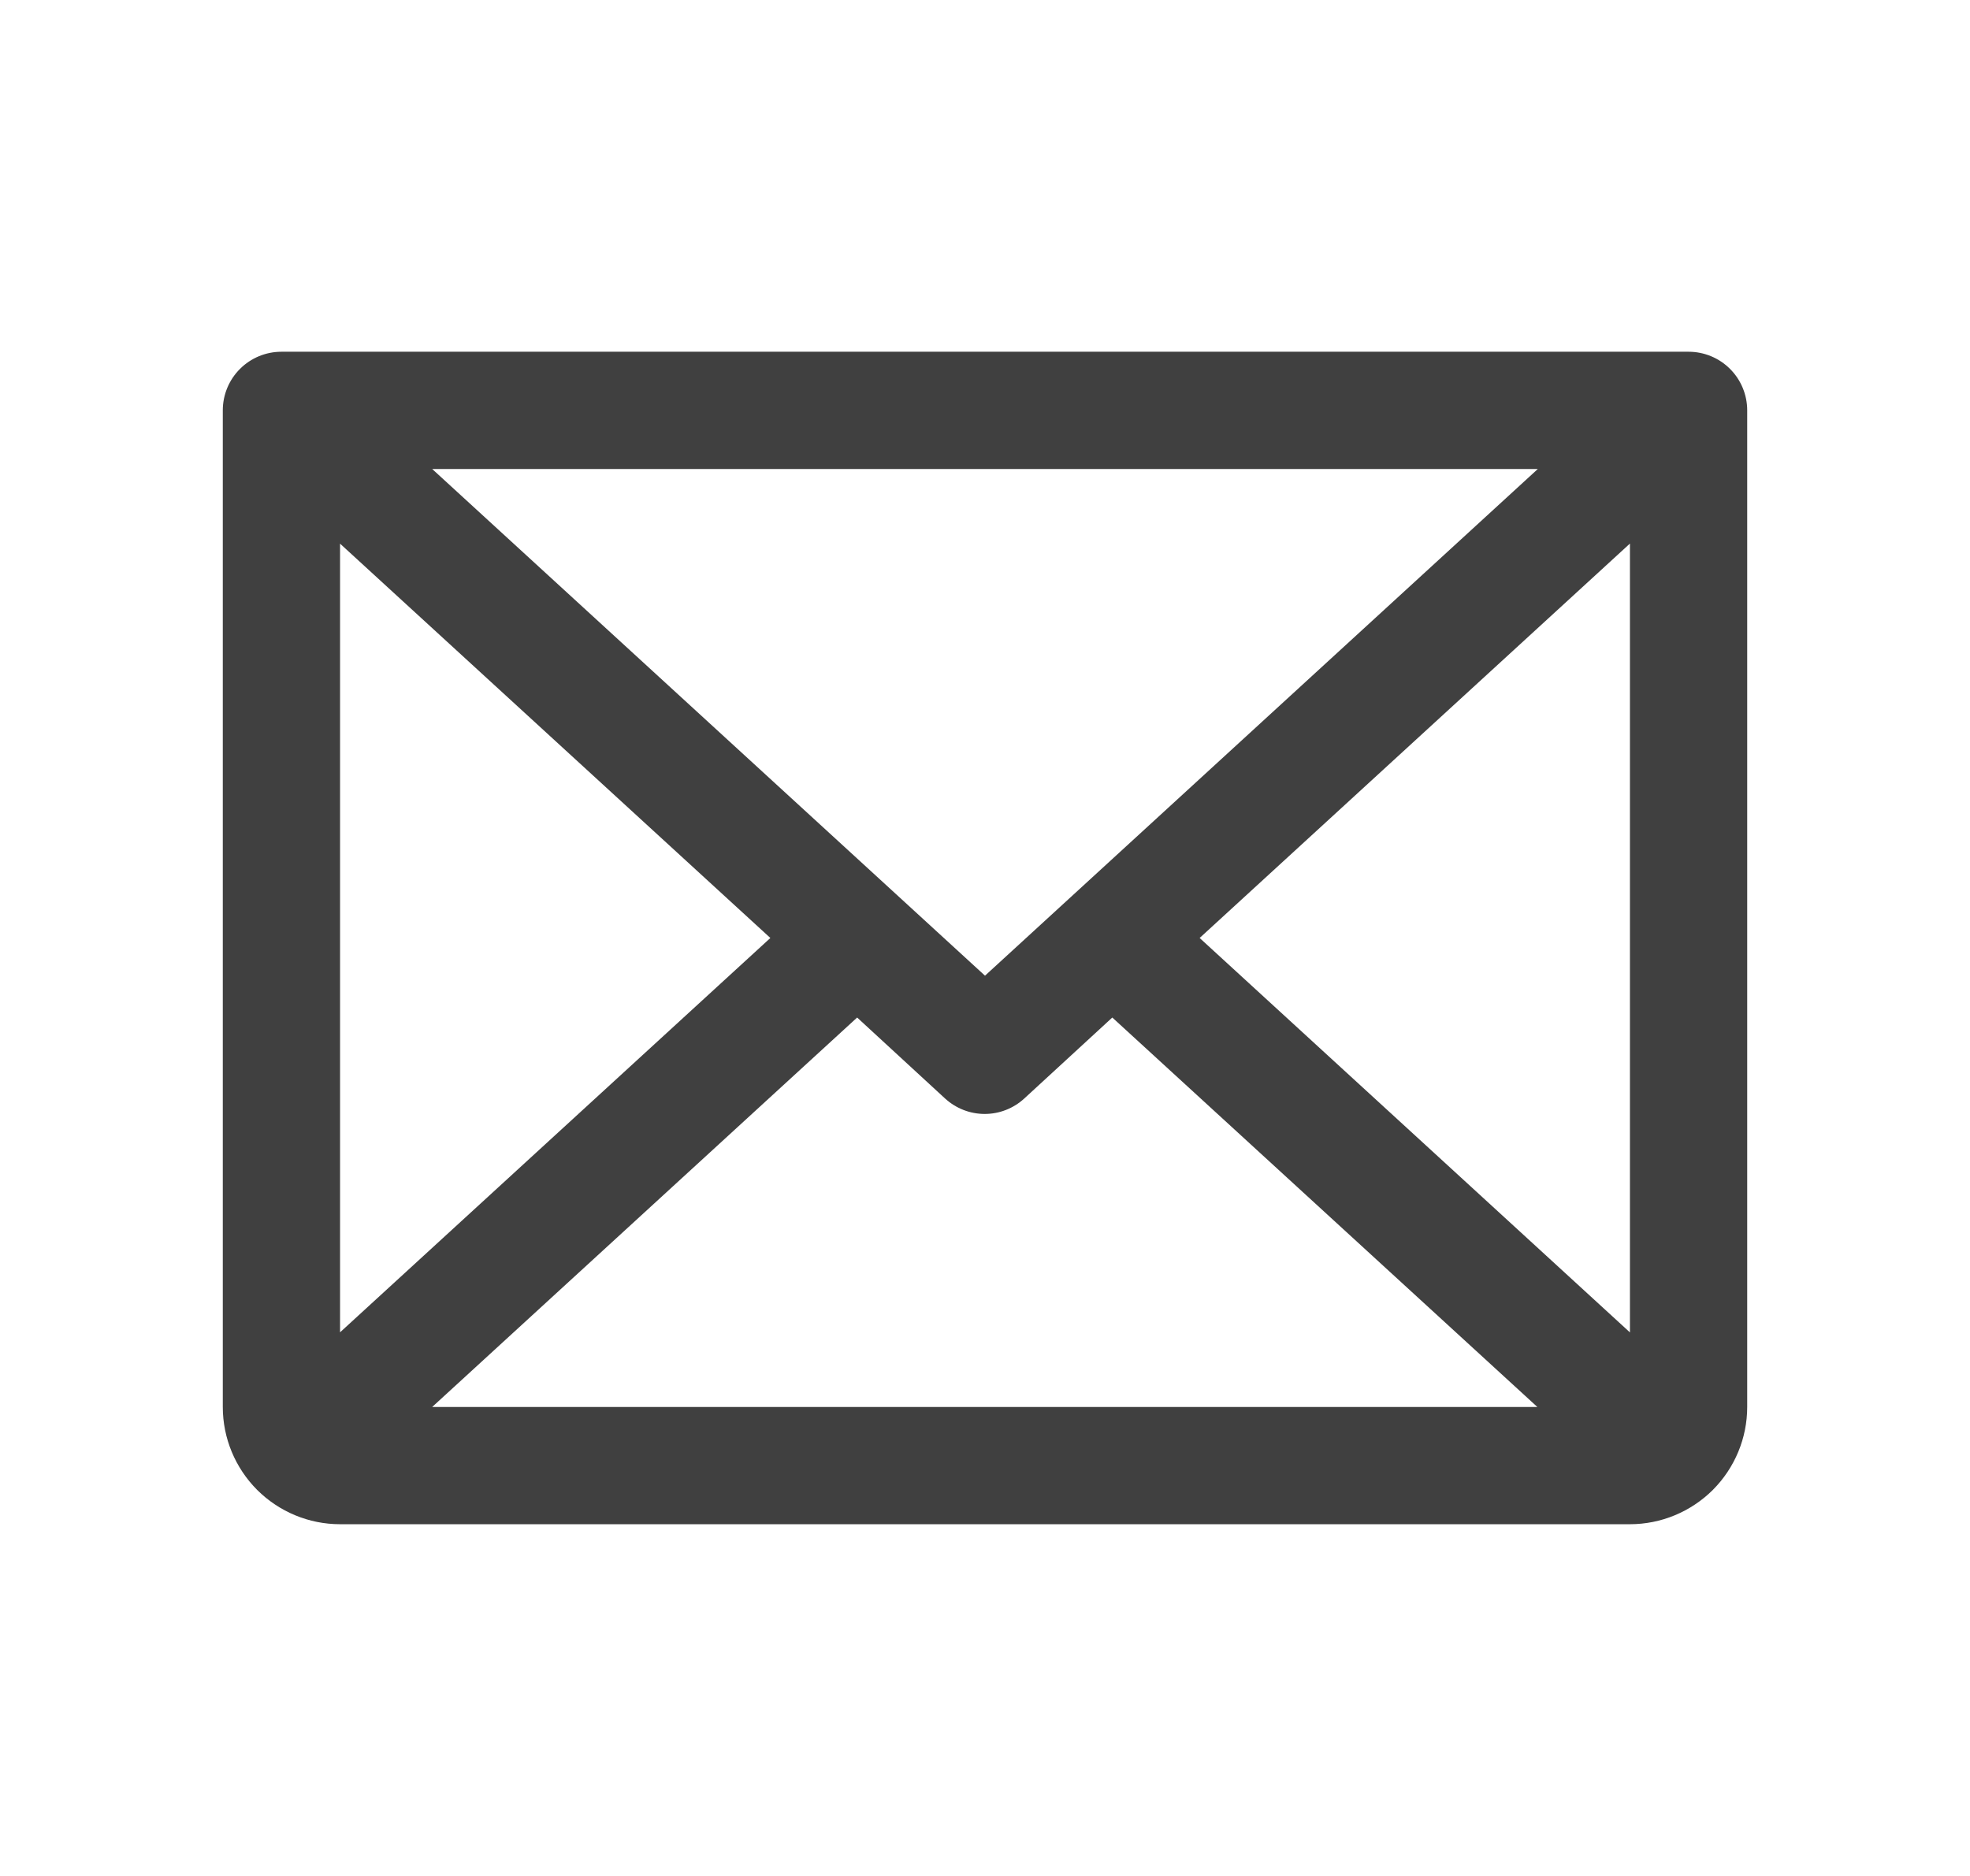 <svg width="21" height="20" viewBox="0 0 21 20" fill="none" xmlns="http://www.w3.org/2000/svg">
<path d="M18 3.75H3C2.834 3.75 2.675 3.816 2.558 3.933C2.441 4.05 2.375 4.209 2.375 4.375V15C2.375 15.332 2.507 15.649 2.741 15.884C2.976 16.118 3.293 16.25 3.625 16.25H17.375C17.706 16.25 18.024 16.118 18.259 15.884C18.493 15.649 18.625 15.332 18.625 15V4.375C18.625 4.209 18.559 4.05 18.442 3.933C18.325 3.816 18.166 3.75 18 3.75ZM10.5 10.402L4.607 5H16.393L10.5 10.402ZM8.212 10L3.625 14.204V5.796L8.212 10ZM9.137 10.848L10.074 11.711C10.19 11.817 10.34 11.876 10.497 11.876C10.653 11.876 10.804 11.817 10.919 11.711L11.857 10.848L16.388 15H4.607L9.137 10.848ZM12.788 10L17.375 5.795V14.205L12.788 10Z" fill="#404040"/>
</svg>
